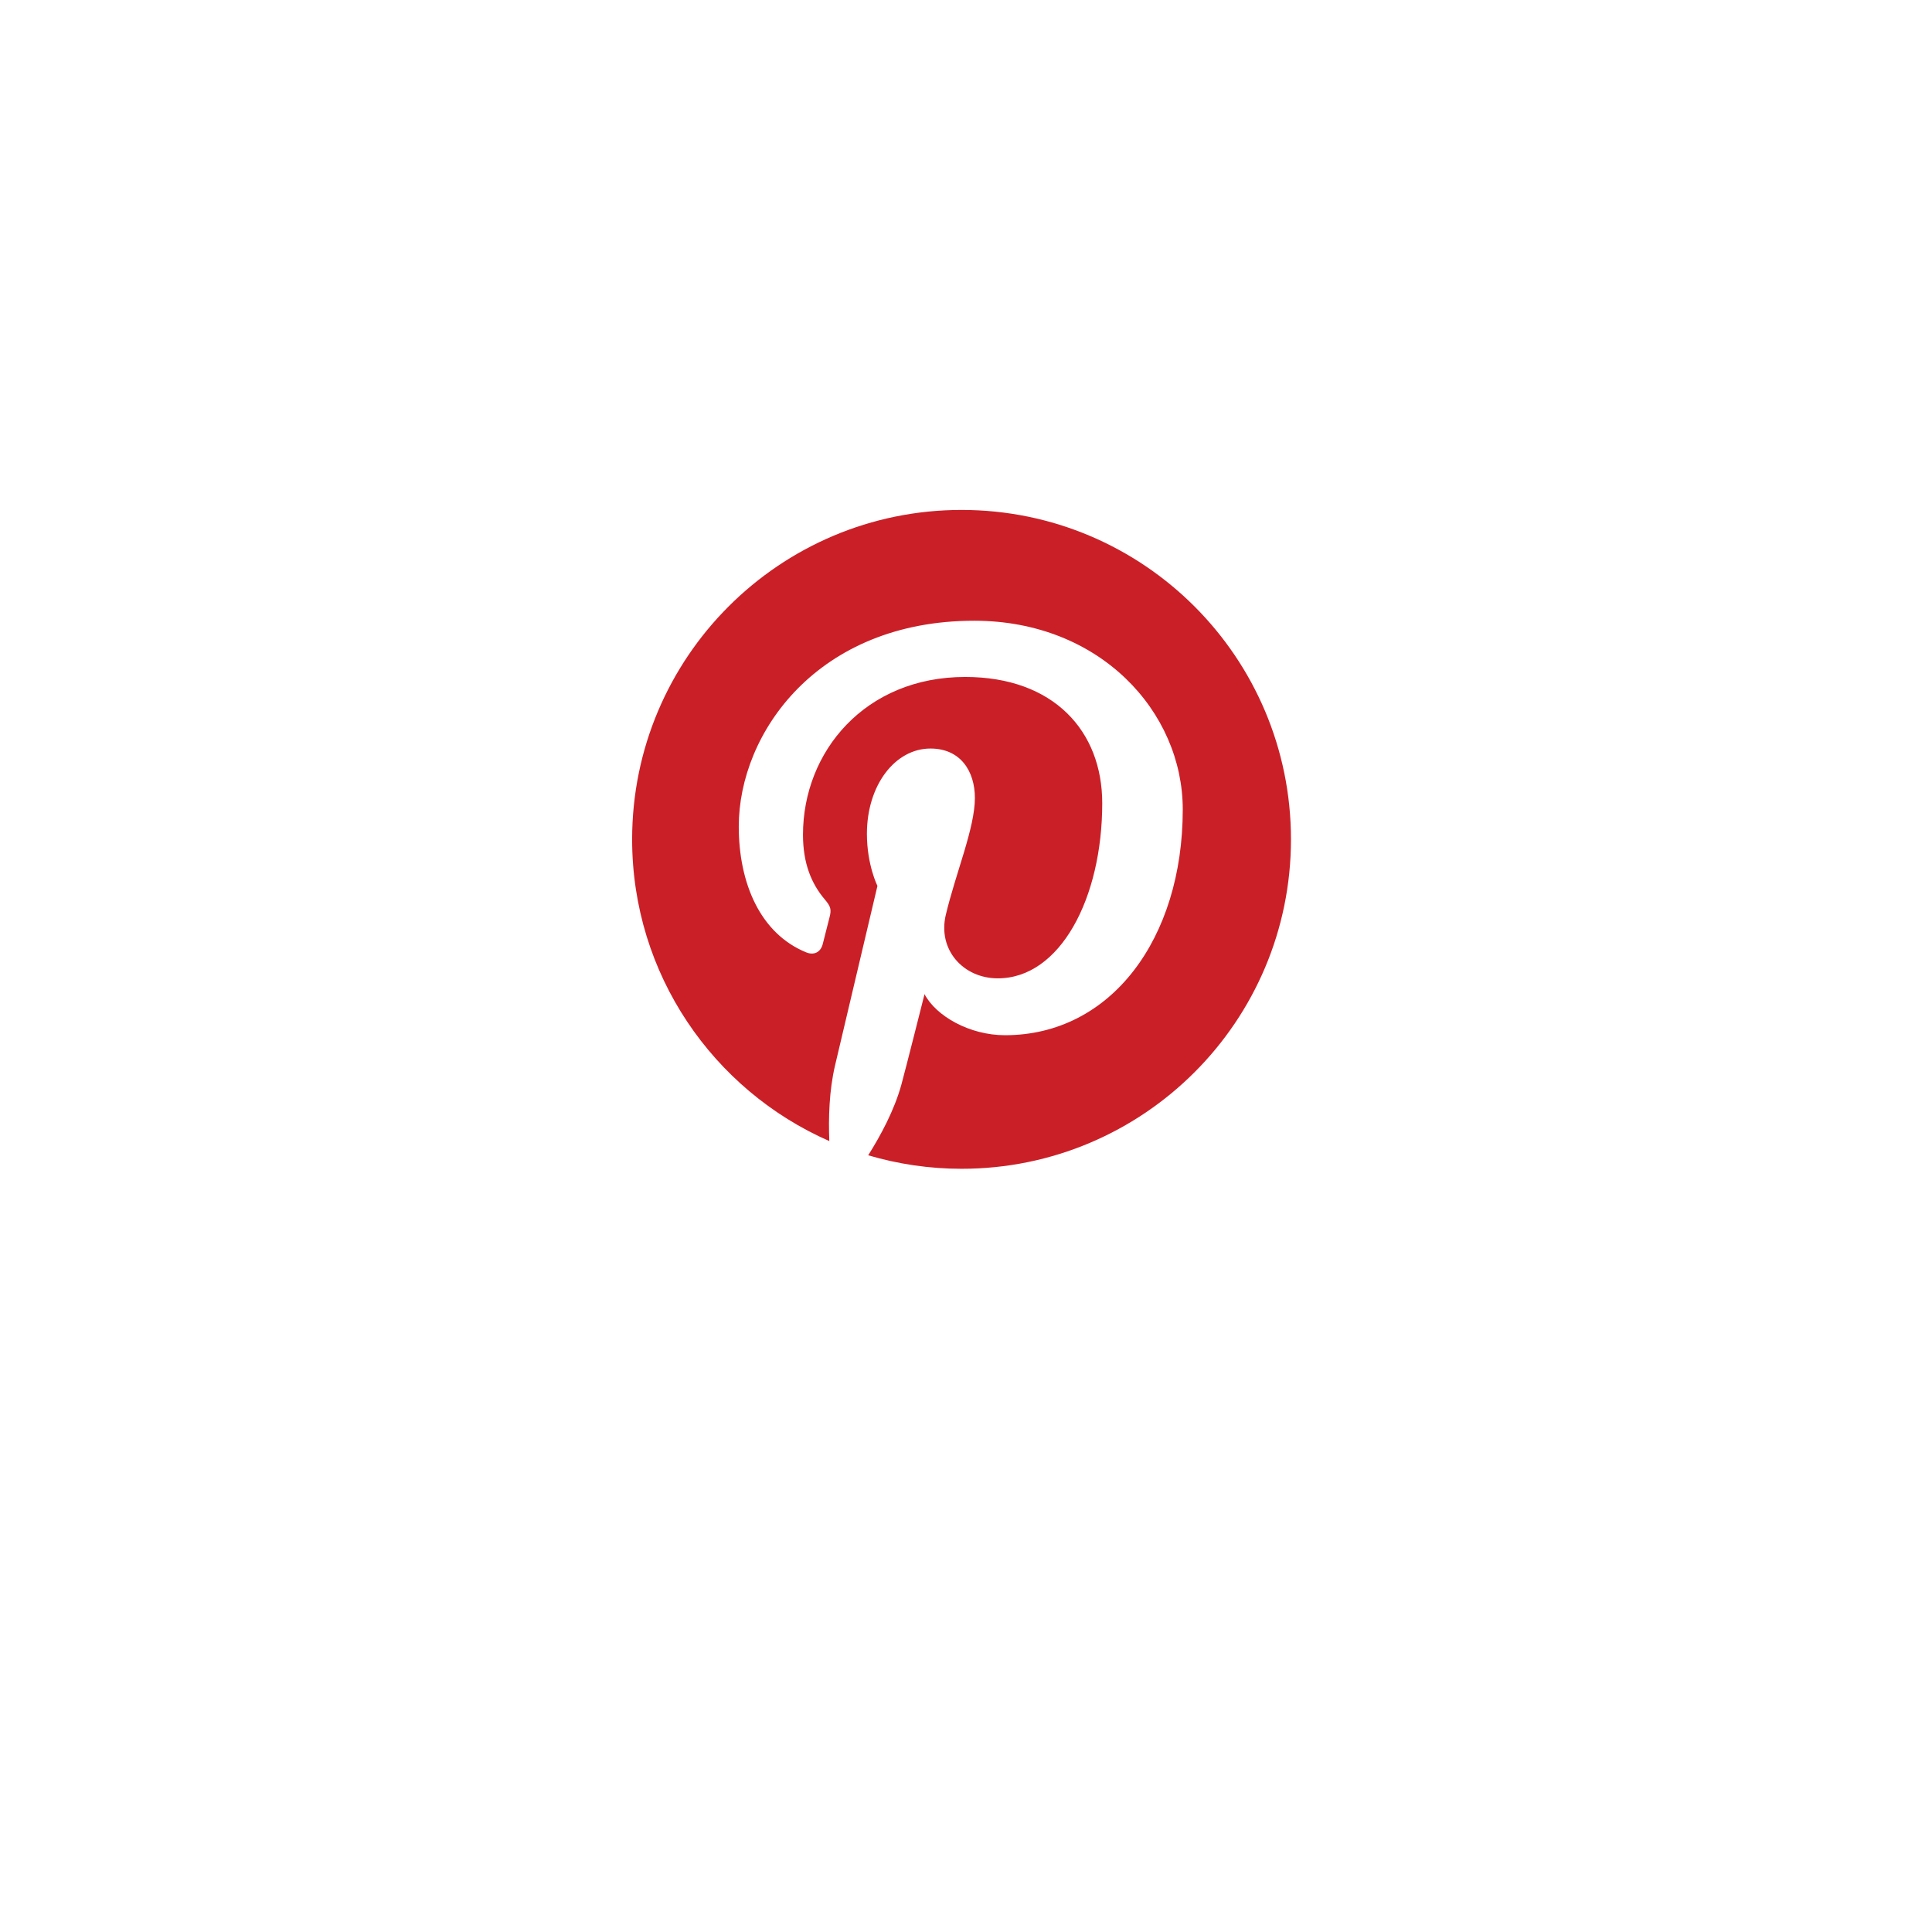<svg width="560" height="560" viewBox="0 0 560 560" fill="none" xmlns="http://www.w3.org/2000/svg">
<g filter="url(#filter0_dddddd_243_4184)">
<circle cx="280" cy="242" r="200" fill="white"/>
</g>
<g clip-path="url(#clip0_243_4184)">
<path d="M183.226 243.292C183.226 282.391 206.737 315.98 240.381 330.748C240.112 324.081 240.333 316.077 242.043 308.822C243.879 301.071 254.329 256.792 254.329 256.792C254.329 256.792 251.279 250.695 251.279 241.685C251.279 227.535 259.48 216.967 269.694 216.967C278.379 216.967 282.575 223.49 282.575 231.302C282.575 240.033 277.006 253.092 274.143 265.188C271.75 275.317 279.221 283.578 289.213 283.578C307.305 283.578 319.489 260.342 319.489 232.812C319.489 211.884 305.394 196.22 279.758 196.22C250.793 196.22 232.749 217.821 232.749 241.948C232.749 250.267 235.202 256.134 239.043 260.677C240.81 262.763 241.055 263.602 240.416 265.998C239.958 267.755 238.906 271.985 238.47 273.661C237.835 276.079 235.875 276.944 233.69 276.051C220.349 270.605 214.136 255.995 214.136 239.572C214.136 212.447 237.011 179.923 282.378 179.923C318.834 179.923 342.828 206.304 342.828 234.621C342.828 272.079 322.003 300.062 291.307 300.062C280.998 300.062 271.301 294.49 267.979 288.16C267.979 288.16 262.436 310.16 261.262 314.409C259.237 321.771 255.275 329.129 251.652 334.864C260.239 337.399 269.311 338.779 278.713 338.779C331.441 338.779 374.194 296.029 374.194 243.292C374.194 190.557 331.441 147.806 278.713 147.806C225.98 147.806 183.226 190.557 183.226 243.292Z" fill="#CB1F27"/>
</g>
<defs>
<filter id="filter0_dddddd_243_4184" x="0" y="0" width="560" height="560" filterUnits="userSpaceOnUse" color-interpolation-filters="sRGB">
<feFlood flood-opacity="0" result="BackgroundImageFix"/>
<feColorMatrix in="SourceAlpha" type="matrix" values="0 0 0 0 0 0 0 0 0 0 0 0 0 0 0 0 0 0 127 0" result="hardAlpha"/>
<feOffset dy="0.704"/>
<feGaussianBlur stdDeviation="1.574"/>
<feColorMatrix type="matrix" values="0 0 0 0 0 0 0 0 0 0 0 0 0 0 0 0 0 0 0.017 0"/>
<feBlend mode="normal" in2="BackgroundImageFix" result="effect1_dropShadow_243_4184"/>
<feColorMatrix in="SourceAlpha" type="matrix" values="0 0 0 0 0 0 0 0 0 0 0 0 0 0 0 0 0 0 127 0" result="hardAlpha"/>
<feOffset dy="3.096"/>
<feGaussianBlur stdDeviation="3.259"/>
<feColorMatrix type="matrix" values="0 0 0 0 0 0 0 0 0 0 0 0 0 0 0 0 0 0 0.027 0"/>
<feBlend mode="normal" in2="effect1_dropShadow_243_4184" result="effect2_dropShadow_243_4184"/>
<feColorMatrix in="SourceAlpha" type="matrix" values="0 0 0 0 0 0 0 0 0 0 0 0 0 0 0 0 0 0 127 0" result="hardAlpha"/>
<feOffset dy="7.6"/>
<feGaussianBlur stdDeviation="6.5"/>
<feColorMatrix type="matrix" values="0 0 0 0 0 0 0 0 0 0 0 0 0 0 0 0 0 0 0.035 0"/>
<feBlend mode="normal" in2="effect2_dropShadow_243_4184" result="effect3_dropShadow_243_4184"/>
<feColorMatrix in="SourceAlpha" type="matrix" values="0 0 0 0 0 0 0 0 0 0 0 0 0 0 0 0 0 0 127 0" result="hardAlpha"/>
<feOffset dy="14.637"/>
<feGaussianBlur stdDeviation="12.741"/>
<feColorMatrix type="matrix" values="0 0 0 0 0 0 0 0 0 0 0 0 0 0 0 0 0 0 0.043 0"/>
<feBlend mode="normal" in2="effect3_dropShadow_243_4184" result="effect4_dropShadow_243_4184"/>
<feColorMatrix in="SourceAlpha" type="matrix" values="0 0 0 0 0 0 0 0 0 0 0 0 0 0 0 0 0 0 127 0" result="hardAlpha"/>
<feOffset dy="24.63"/>
<feGaussianBlur stdDeviation="23.426"/>
<feColorMatrix type="matrix" values="0 0 0 0 0 0 0 0 0 0 0 0 0 0 0 0 0 0 0.053 0"/>
<feBlend mode="normal" in2="effect4_dropShadow_243_4184" result="effect5_dropShadow_243_4184"/>
<feColorMatrix in="SourceAlpha" type="matrix" values="0 0 0 0 0 0 0 0 0 0 0 0 0 0 0 0 0 0 127 0" result="hardAlpha"/>
<feOffset dy="38"/>
<feGaussianBlur stdDeviation="40"/>
<feColorMatrix type="matrix" values="0 0 0 0 0 0 0 0 0 0 0 0 0 0 0 0 0 0 0.07 0"/>
<feBlend mode="normal" in2="effect5_dropShadow_243_4184" result="effect6_dropShadow_243_4184"/>
<feBlend mode="normal" in="SourceGraphic" in2="effect6_dropShadow_243_4184" result="shape"/>
</filter>
<clipPath id="clip0_243_4184">
<rect width="190.968" height="190.968" fill="white" transform="translate(183.226 147.806)"/>
</clipPath>
</defs>
</svg>
